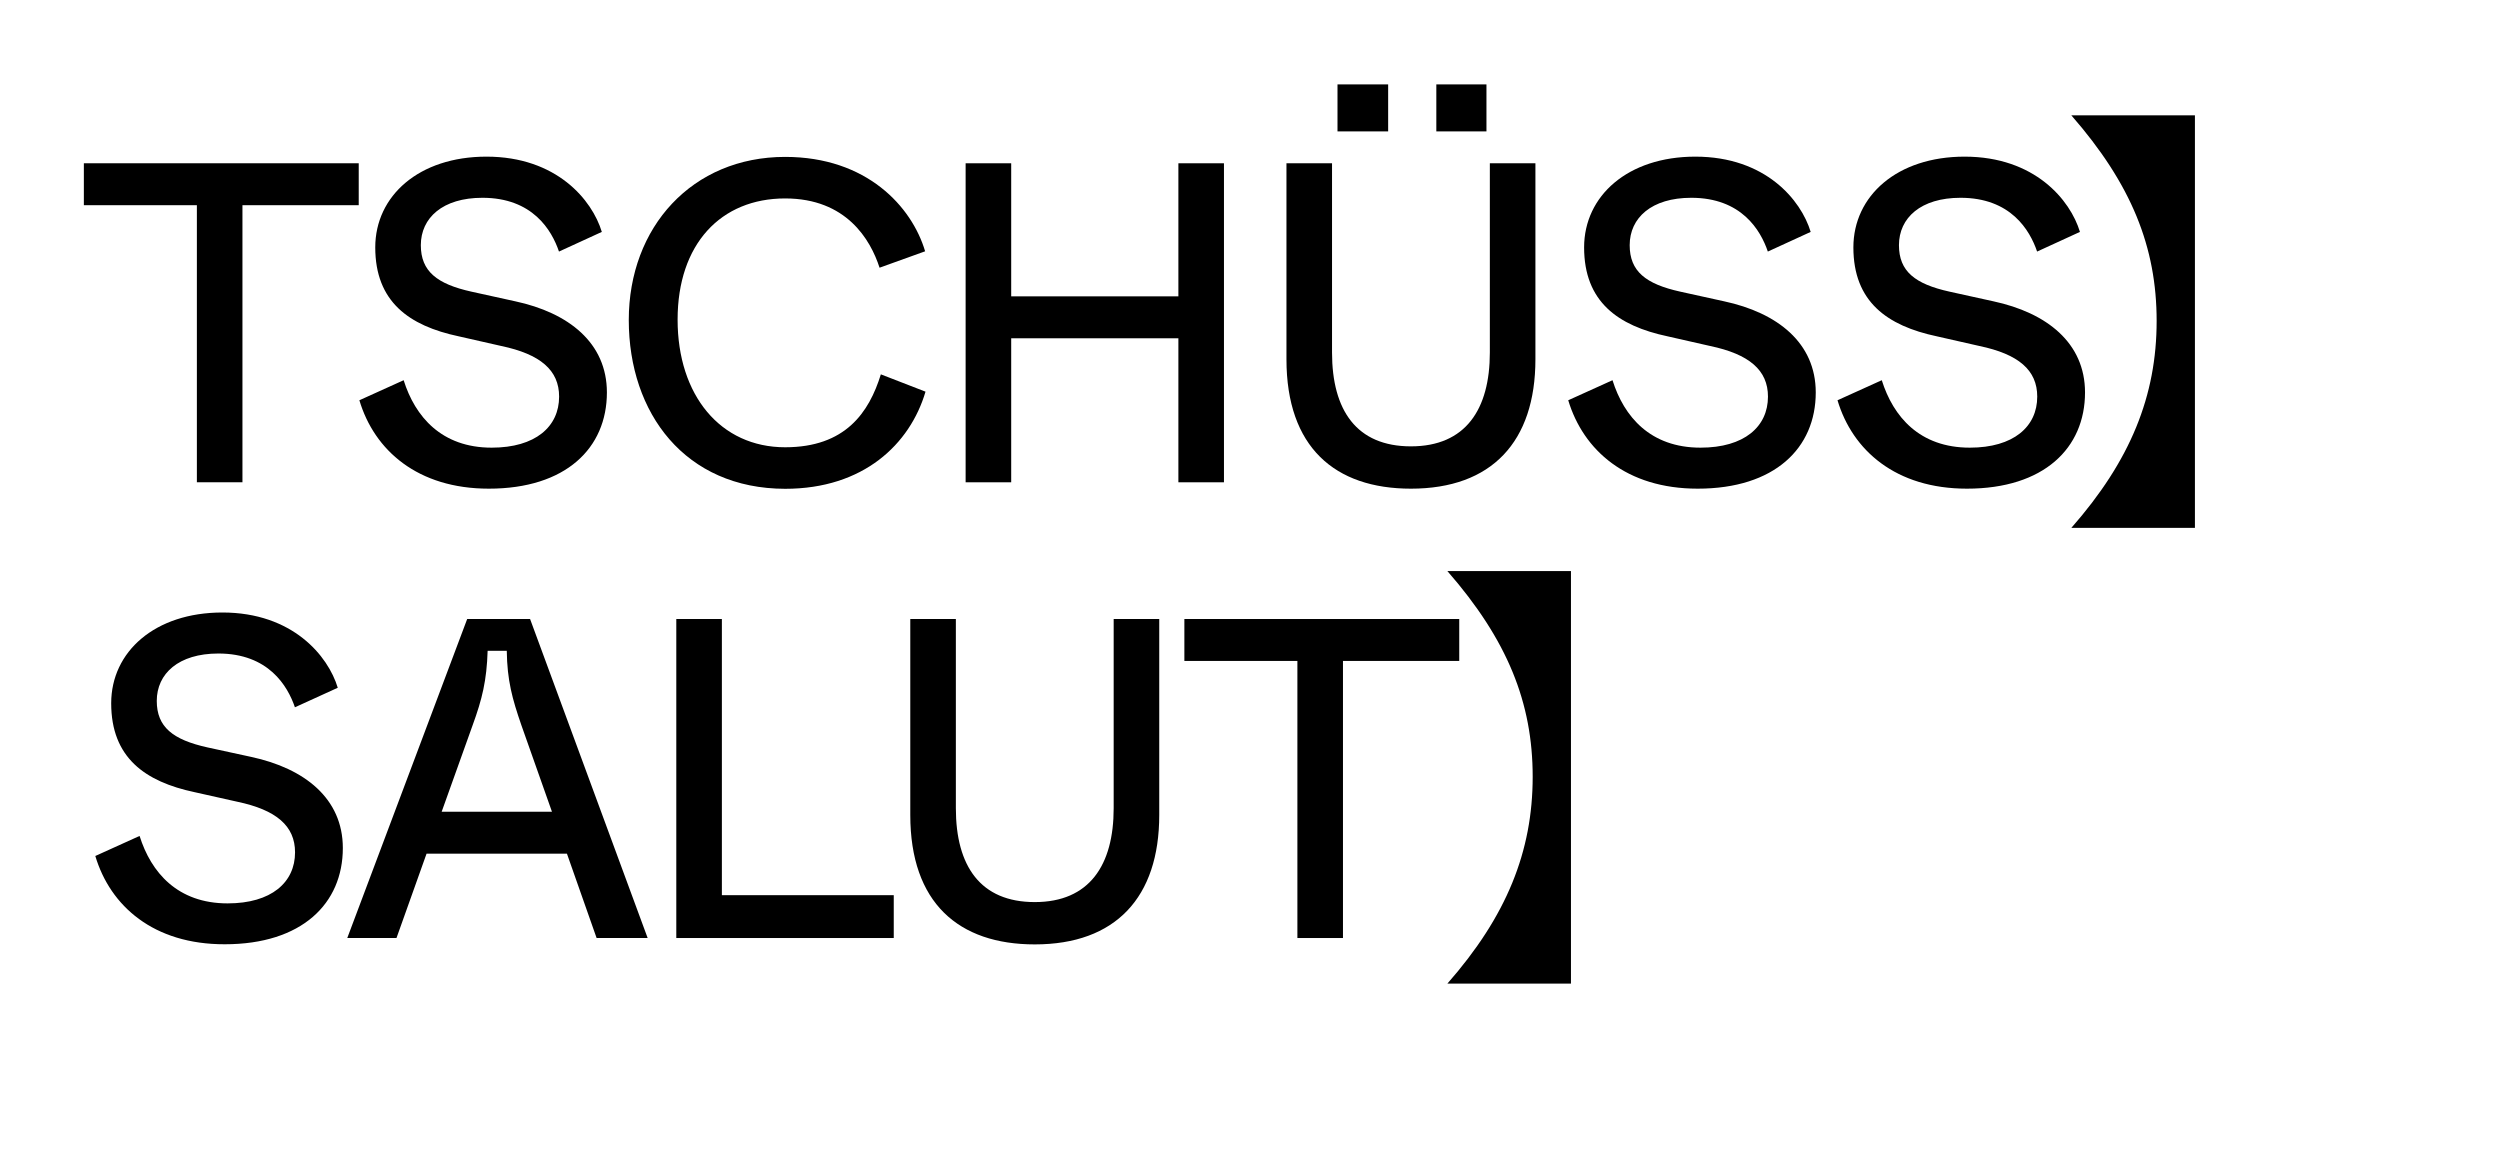 <?xml version="1.0" encoding="utf-8"?>
<!-- Generator: Adobe Illustrator 27.9.5, SVG Export Plug-In . SVG Version: 9.03 Build 54986)  -->
<svg version="1.1" id="Calque_1" xmlns="http://www.w3.org/2000/svg" xmlns:xlink="http://www.w3.org/1999/xlink" x="0px" y="0px"
	 viewBox="0 0 1920 890" style="enable-background:new 0 0 1920 890;" xml:space="preserve">
<g>
	<path d="M151.2,370.4V157.6H64.4v-32.2h211.1v32.2h-89.3v212.8H151.2z"/>
	<path d="M276,307.4l34-15.4c8.8,28,29.1,51.8,67.6,51.8c33.6,0,51.8-16.1,51.8-39.2c0-20.3-14.4-32.6-44.5-38.9l-32.6-7.4
		c-38.2-8.1-64.1-26.6-64.1-68.3c0-39.6,33.6-69.7,85.4-69.7c53.9,0,81.2,33.3,88.6,57.8l-32.9,15.1c-5.6-16.5-20.3-41.3-58.8-41.3
		c-30.5,0-47.3,15.4-47.3,36.4c0,20,12.3,29.8,38.9,35.7l33.6,7.4c41,8.8,70.4,31.9,70.4,70c0,42.7-31.5,73.9-90.7,73.9
		C320.8,375.3,287.5,345.9,276,307.4z"/>
	<path d="M482.9,245.8c0-71.4,48.7-125.3,120.1-125.3c62.7,0,97.3,38.2,107.5,72.5l-35,12.6c-7-21.7-25.6-53.2-72.5-53.2
		c-49.4,0-82.6,35-82.6,93.1s32.9,98,82.6,98c46.2,0,64.4-26.6,73.5-56l34.3,13.3c-11.9,40.3-47.6,74.6-107.8,74.6
		C526.3,375.3,482.9,317.5,482.9,245.8z"/>
	<path d="M741.6,370.4v-245h35v102.2H905V125.4h35v245h-35V259.8H776.6v110.6H741.6z"/>
	<path d="M988,275.9V125.4h35v145.3c0,44.5,18.9,72.1,60.6,72.1c42,0,60.6-28.4,60.6-72.1V125.4h35v150.5
		c0,63.4-33.6,99.4-95.6,99.4C1025.1,375.3,988,343.4,988,275.9z M1027.2,100.9V64.8h38.9v36.1H1027.2z M1103.1,100.9V64.8h38.5
		v36.1H1103.1z"/>
	<path d="M1204.4,307.4l34-15.4c8.8,28,29,51.8,67.6,51.8c33.6,0,51.8-16.1,51.8-39.2c0-20.3-14.4-32.6-44.5-38.9l-32.6-7.4
		c-38.2-8.1-64.1-26.6-64.1-68.3c0-39.6,33.6-69.7,85.4-69.7c53.9,0,81.2,33.3,88.6,57.8l-32.9,15.1c-5.6-16.5-20.3-41.3-58.8-41.3
		c-30.5,0-47.3,15.4-47.3,36.4c0,20,12.2,29.8,38.9,35.7l33.6,7.4c41,8.8,70.4,31.9,70.4,70c0,42.7-31.5,73.9-90.7,73.9
		C1249.2,375.3,1216,345.9,1204.4,307.4z"/>
	<path d="M1411.2,307.4l34-15.4c8.8,28,29,51.8,67.6,51.8c33.6,0,51.8-16.1,51.8-39.2c0-20.3-14.3-32.6-44.5-38.9l-32.6-7.4
		c-38.2-8.1-64.1-26.6-64.1-68.3c0-39.6,33.6-69.7,85.4-69.7c53.9,0,81.2,33.3,88.6,57.8l-32.9,15.1c-5.6-16.5-20.3-41.3-58.8-41.3
		c-30.5,0-47.3,15.4-47.3,36.4c0,20,12.2,29.8,38.9,35.7l33.6,7.4c41,8.8,70.4,31.9,70.4,70c0,42.7-31.5,73.9-90.7,73.9
		C1456,375.3,1422.7,345.9,1411.2,307.4z"/>
	<path d="M1685.7,88.6v316.8h-94.9c45.5-51.8,65.5-101.5,65.5-158.9c0-56.7-19.3-105-65.5-157.9H1685.7z"/>
	<path d="M73.2,657.4l34-15.4c8.8,28,29.1,51.8,67.6,51.8c33.6,0,51.8-16.1,51.8-39.2c0-20.3-14.4-32.6-44.5-38.9l-32.6-7.3
		c-38.2-8.1-64.1-26.6-64.1-68.3c0-39.6,33.6-69.7,85.4-69.7c53.9,0,81.2,33.3,88.6,57.8l-32.9,15c-5.6-16.4-20.3-41.3-58.8-41.3
		c-30.5,0-47.3,15.4-47.3,36.4c0,20,12.3,29.8,38.9,35.7l33.6,7.3c41,8.8,70.4,31.9,70.4,70c0,42.7-31.5,73.9-90.7,73.9
		C118,725.3,84.7,695.9,73.2,657.4z"/>
	<path d="M458.2,720.4l-22.8-64.8H327.6l-23.1,64.8h-37.8l92.1-245h48.3l90.3,245H458.2z M339.2,623.4h84.7l-23.5-66.5
		c-7-20.3-10.9-34.3-11.2-57.1h-14.7c-0.7,22.8-4.2,37.1-11.5,57.1L339.2,623.4z"/>
	<path d="M519.4,720.4v-245h35v212.1h132v32.9H519.4z"/>
	<path d="M699.1,625.9V475.4h35v145.3c0,44.5,18.9,72.1,60.6,72.1c42,0,60.6-28.4,60.6-72.1V475.4h35v150.5
		c0,63.4-33.6,99.4-95.6,99.4C736.2,725.3,699.1,693.4,699.1,625.9z"/>
	<path d="M996.4,720.4V507.6h-86.8v-32.2h211.1v32.2h-89.3v212.8H996.4z"/>
	<path d="M1206.5,438.6v316.8h-94.9c45.5-51.8,65.5-101.5,65.5-158.9c0-56.7-19.3-105-65.5-157.9H1206.5z"/>
</g>
</svg>
